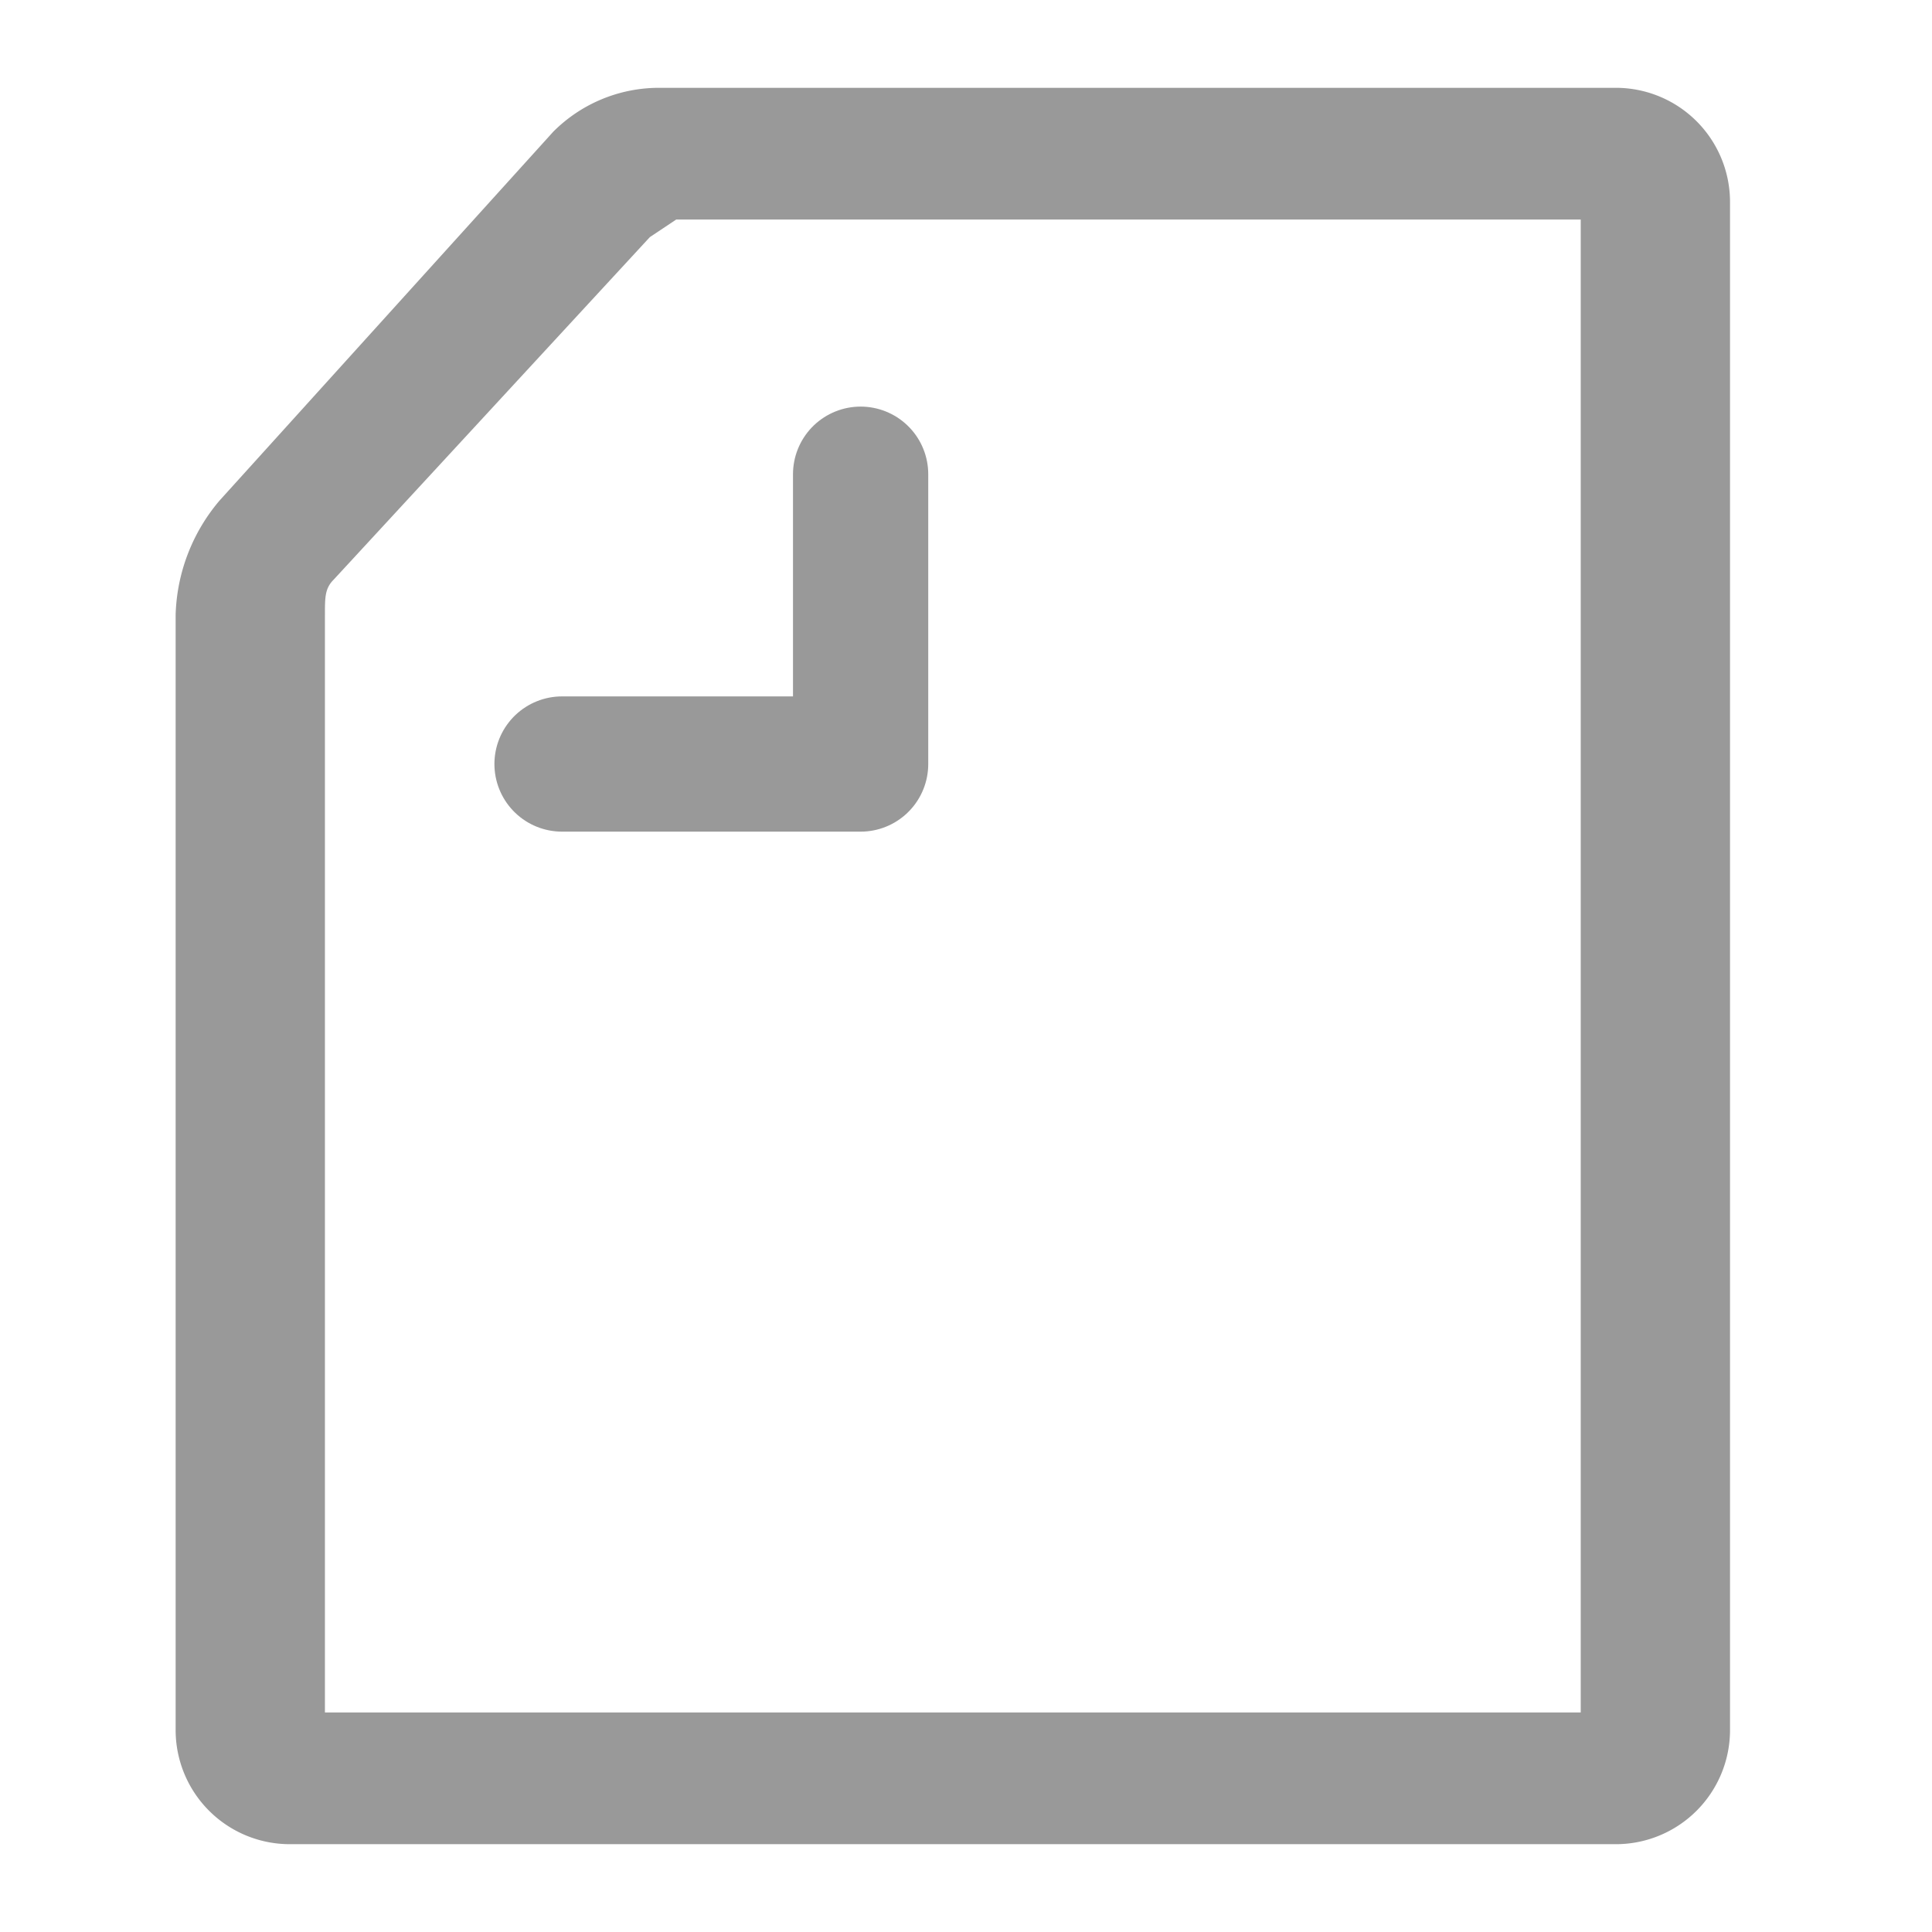 <svg xmlns="http://www.w3.org/2000/svg" viewBox="0 0 22 22"><g data-name="レイヤー 2"><g data-name="レイヤー 1"><path d="M3.7 19.5H18v-17H7.7l-.3.2-3.6 3.9c-.1.1-.1.2-.1.4zM18.4 1a1.3 1.3 0 011.3 1.3v17.4a1.3 1.3 0 01-1.3 1.3H3.3A1.3 1.3 0 012 19.7V7a2.1 2.1 0 01.5-1.3l3.8-4.2A1.7 1.7 0 017.5 1z" fill="#999" fill-rule="evenodd"/><path stroke="#999" stroke-linecap="round" stroke-linejoin="round" stroke-width="1.54" fill="none" d="M9.8 5.4v3.3H6.4"/><path fill="none" d="M0 0h22v22H0z"/></g></g></svg>